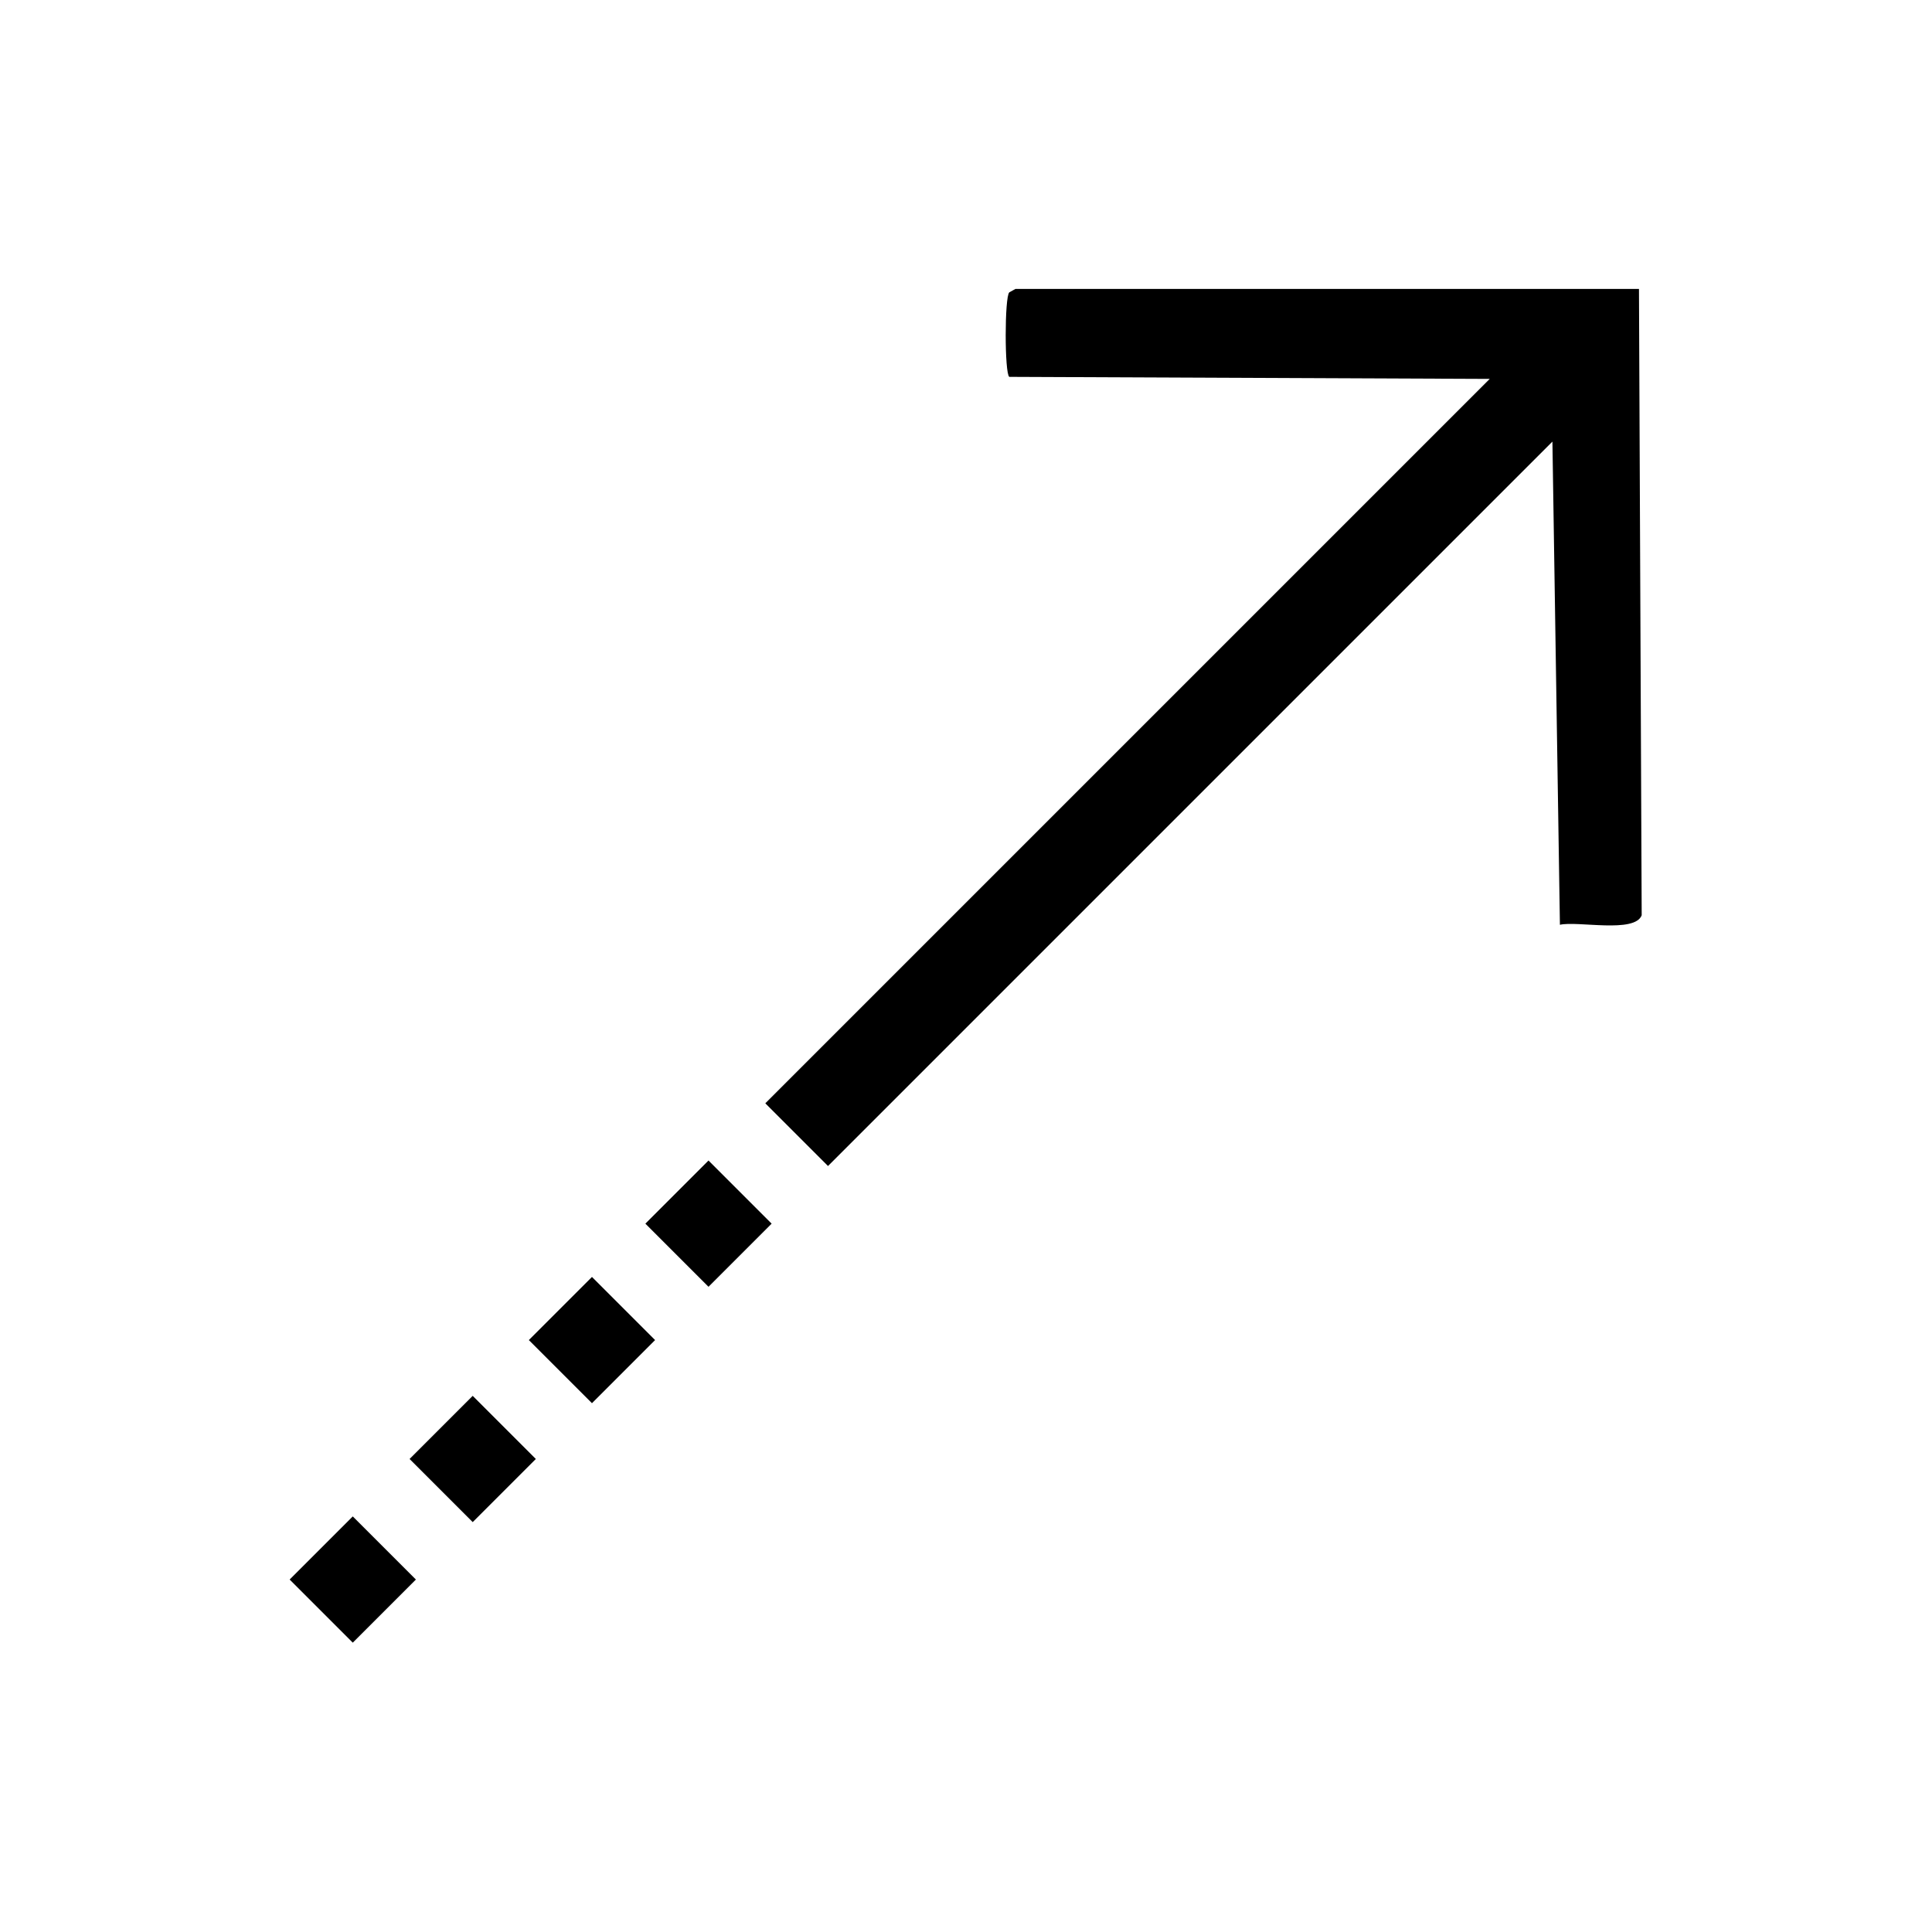 <?xml version="1.0" encoding="UTF-8"?>
<svg id="Layer_1" xmlns="http://www.w3.org/2000/svg" version="1.1" viewBox="0 0 283.5 283.5">
  <!-- Generator: Adobe Illustrator 29.6.1, SVG Export Plug-In . SVG Version: 2.1.1 Build 9)  -->
  <g id="srTR6L.tif">
    <g>
      <path d="M218.6,55.6l-70.5-.3c-.7-.5-.7-11.7,0-12.4l.9-.5h91.5c0,.1.4,91.9.4,91.9-1,2.7-9.4.8-12,1.4l-1.1-70.9-106.3,106.3-9.2-9.2,106.3-106.3Z"/>
      <rect x="45.2" y="225.2" width="13.1" height="13.1" transform="translate(-148.7 104.5) rotate(-45)"/>
      <rect x="62.8" y="207.6" width="13.1" height="13.1" transform="translate(-131.1 111.7) rotate(-45)"/>
      <rect x="80.3" y="190.1" width="13.1" height="13.1" transform="translate(-113.6 119) rotate(-45)"/>
      <rect x="97.4" y="173" width="13.1" height="13.1" transform="translate(-96.5 126.1) rotate(-45)"/>
    </g>
  </g>
</svg>